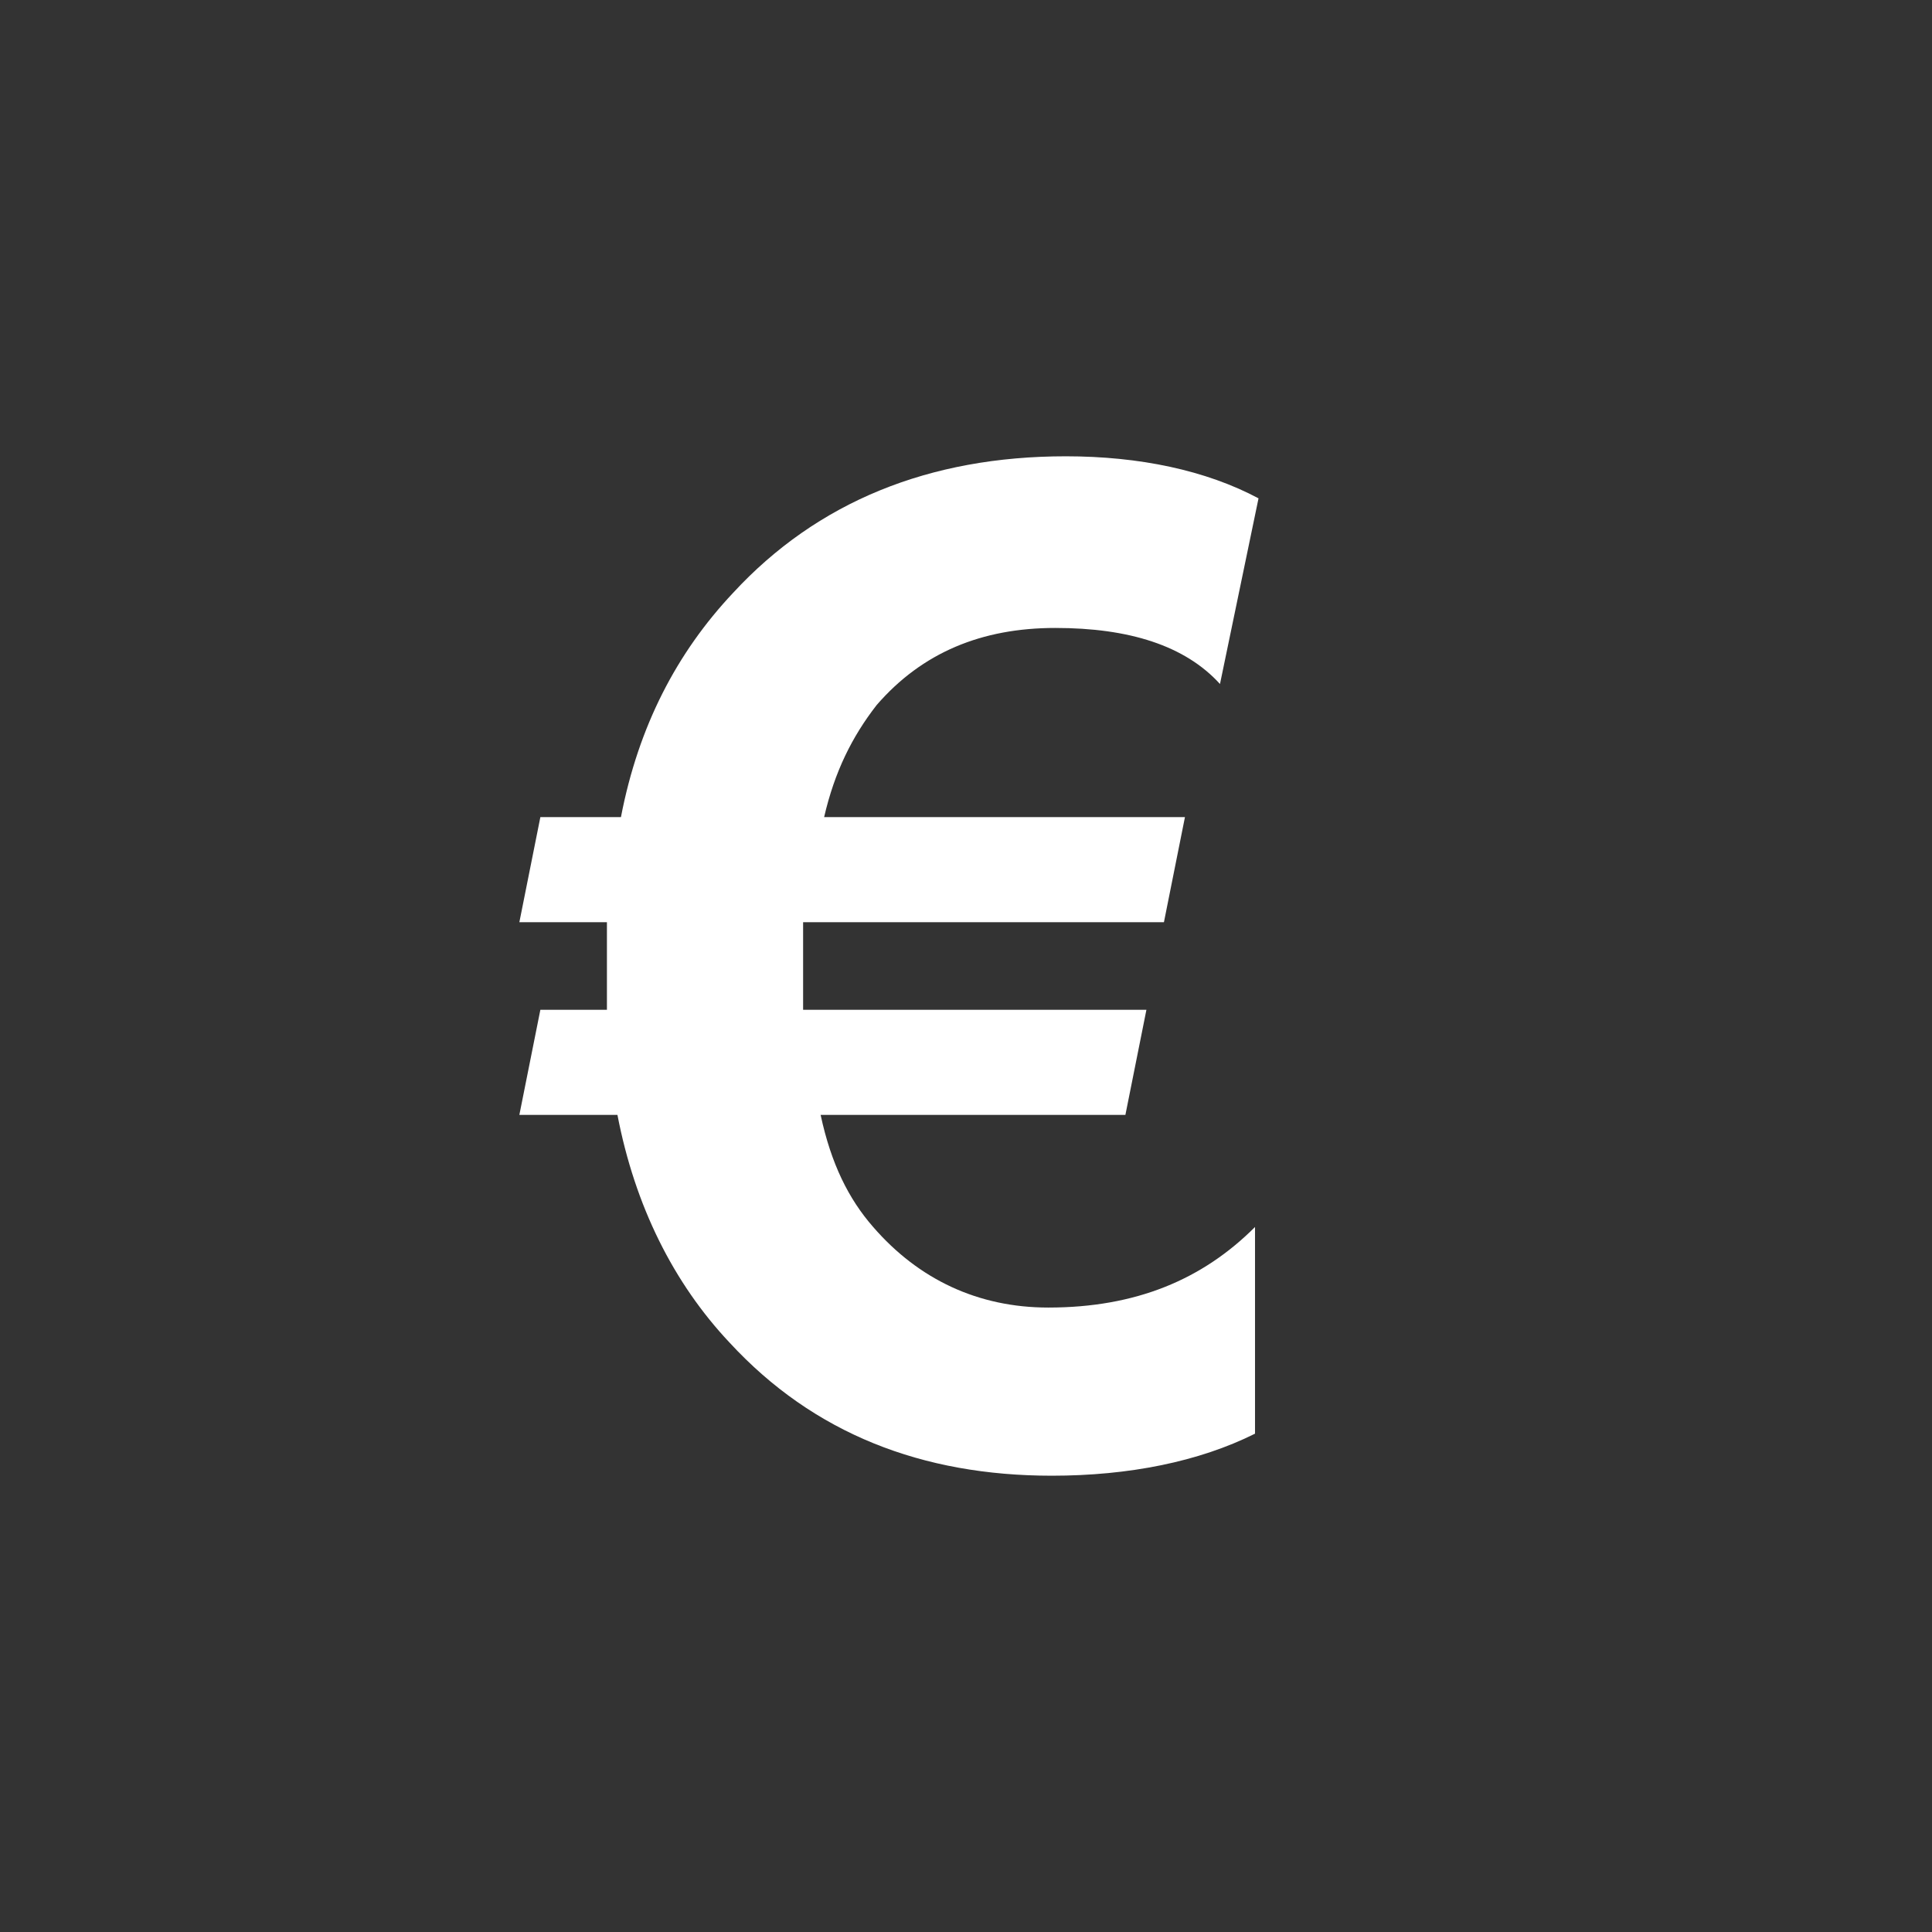 <?xml version="1.0" encoding="UTF-8"?>
<!-- Generator: Adobe Illustrator 16.0.3, SVG Export Plug-In . SVG Version: 6.00 Build 0)  -->
<svg xmlns="http://www.w3.org/2000/svg" xmlns:xlink="http://www.w3.org/1999/xlink" version="1.1" id="Ebene_1" x="0px" y="0px" width="580.935px" height="580.935px" viewBox="4814.657 731.413 580.935 580.935" xml:space="preserve">
<rect x="4814.657" y="731.413" width="580.935" height="580.935" fill="#333333" stroke="none"/>
<g>
	<g>
		<g>
			<path fill="#FFFFFF" d="M5135.144,868.617c-41.08,0-74.787,13.693-100.068,41.08c-16.854,17.908-28.441,40.027-33.707,67.416     h-24.229l-6.318,31.6h26.332c0,5.268,0,10.533,0,15.801c0,3.16,0,7.373,0,10.533h-20.014l-6.318,31.602h29.492     c5.268,27.387,16.855,50.561,33.709,68.467c25.279,27.389,57.934,40.029,96.908,40.029c23.174,0,44.24-4.215,61.096-12.641     v-62.148c-15.801,15.801-35.814,24.227-62.148,24.227c-21.068,0-38.975-8.426-52.668-24.227     c-7.375-8.428-12.641-18.961-15.801-33.707h91.643l6.32-31.602h-103.23c0-5.266,0-10.533,0-14.746c0-5.268,0-8.428,0-11.588     h108.496l6.32-31.6h-108.496c3.16-13.695,8.428-24.229,15.801-33.709c13.693-15.799,31.602-23.174,53.721-23.174     c22.121,0,38.975,5.268,49.508,16.854l11.588-55.826C5177.279,872.83,5157.265,868.617,5135.144,868.617"></path>
		</g>
	</g>
</g>
</svg>
